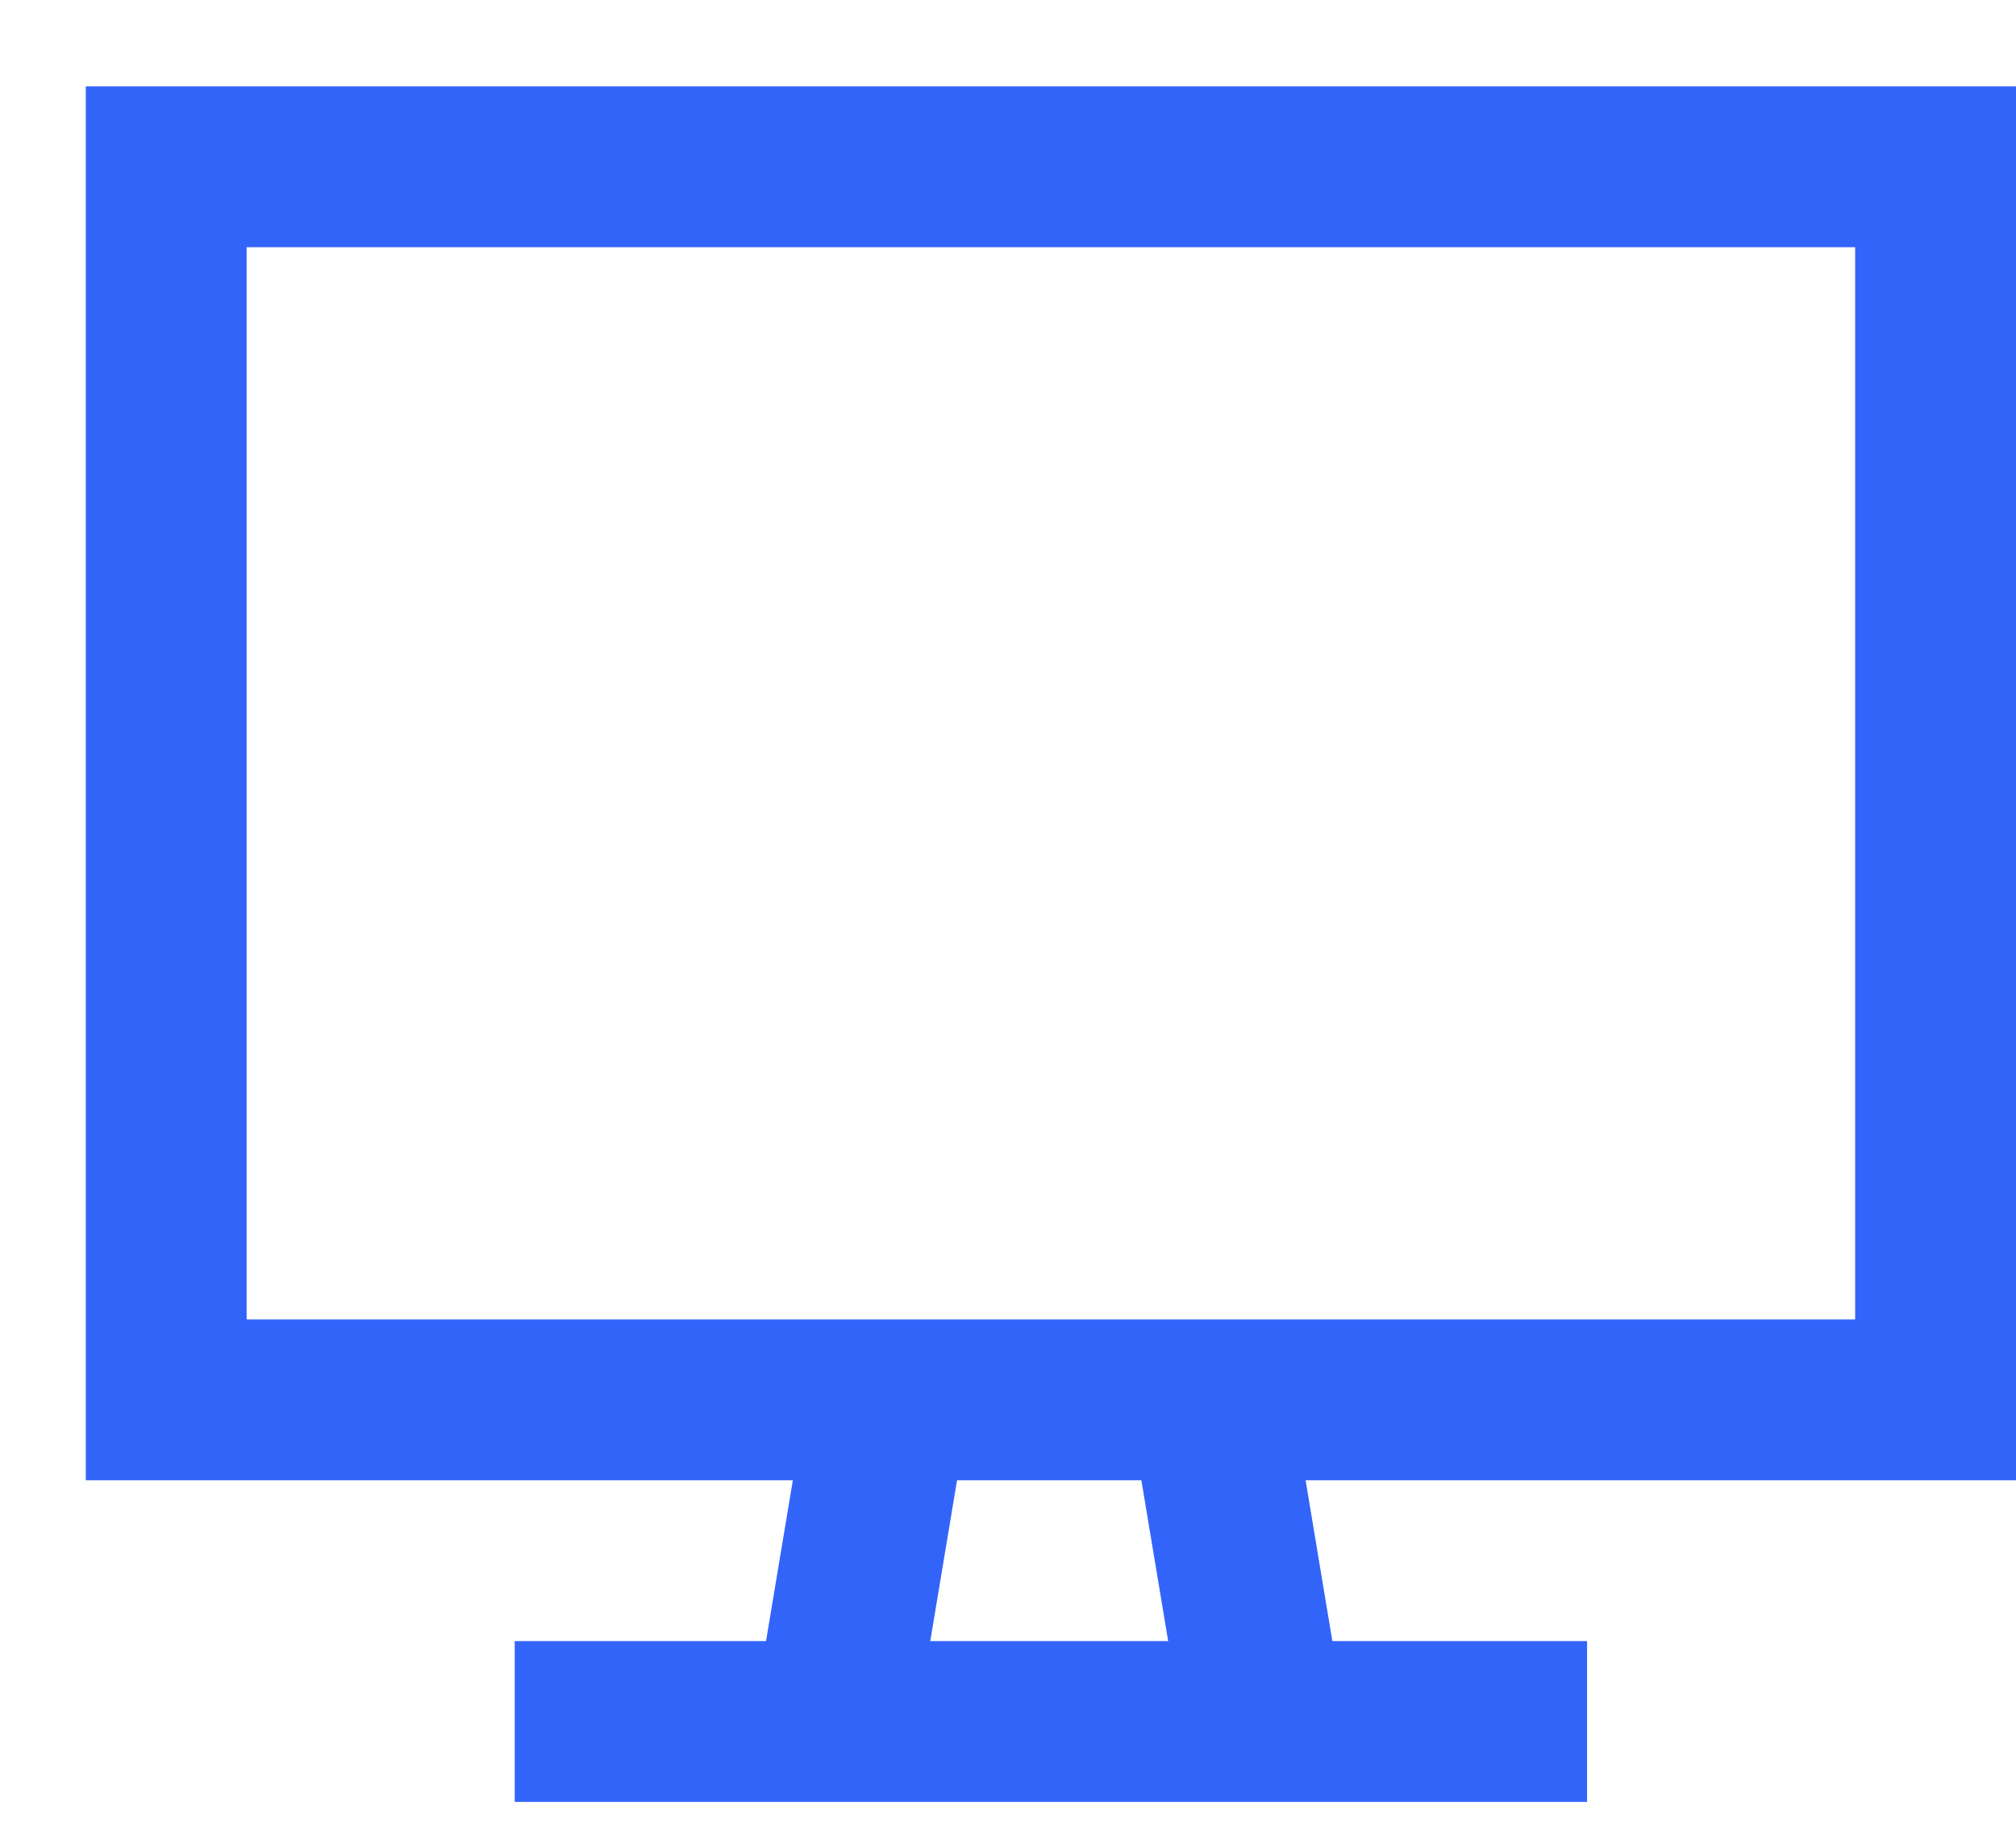 <?xml version="1.0" encoding="UTF-8"?>
<svg xmlns="http://www.w3.org/2000/svg" width="47" height="43" viewBox="0 0 47 43" fill="none">
  <g filter="url(#filter0_d_11278_5736)">
    <path d="M3.75 3.764V28.764H41.25V3.764H3.75ZM0 32.514V28.764V3.764V0.014H3.75H41.25H45V3.764V28.764V32.514H41.25H28.438L29.062 36.264H33.125H35V40.014H33.125H27.5H17.5H11.875H10V36.264H11.875H15.859L16.484 32.514H3.75H0ZM24.609 32.514H20.312L19.688 36.264H25.234L24.609 32.514Z" fill="#3364FA"></path>
  </g>
  <defs>
    <filter id="filter0_d_11278_5736" x="0" y="0.014" width="47" height="42" filterUnits="userSpaceOnUse" color-interpolation-filters="sRGB">
      <feFlood flood-opacity="0" result="BackgroundImageFix"></feFlood>
      <feColorMatrix in="SourceAlpha" type="matrix" values="0 0 0 0 0 0 0 0 0 0 0 0 0 0 0 0 0 0 127 0" result="hardAlpha"></feColorMatrix>
      <feOffset dx="2" dy="2"></feOffset>
      <feComposite in2="hardAlpha" operator="out"></feComposite>
      <feColorMatrix type="matrix" values="0 0 0 0 0.722 0 0 0 0 0.988 0 0 0 0 0.749 0 0 0 1 0"></feColorMatrix>
      <feBlend mode="normal" in2="BackgroundImageFix" result="effect1_dropShadow_11278_5736"></feBlend>
      <feBlend mode="normal" in="SourceGraphic" in2="effect1_dropShadow_11278_5736" result="shape"></feBlend>
    </filter>
  </defs>
</svg>
